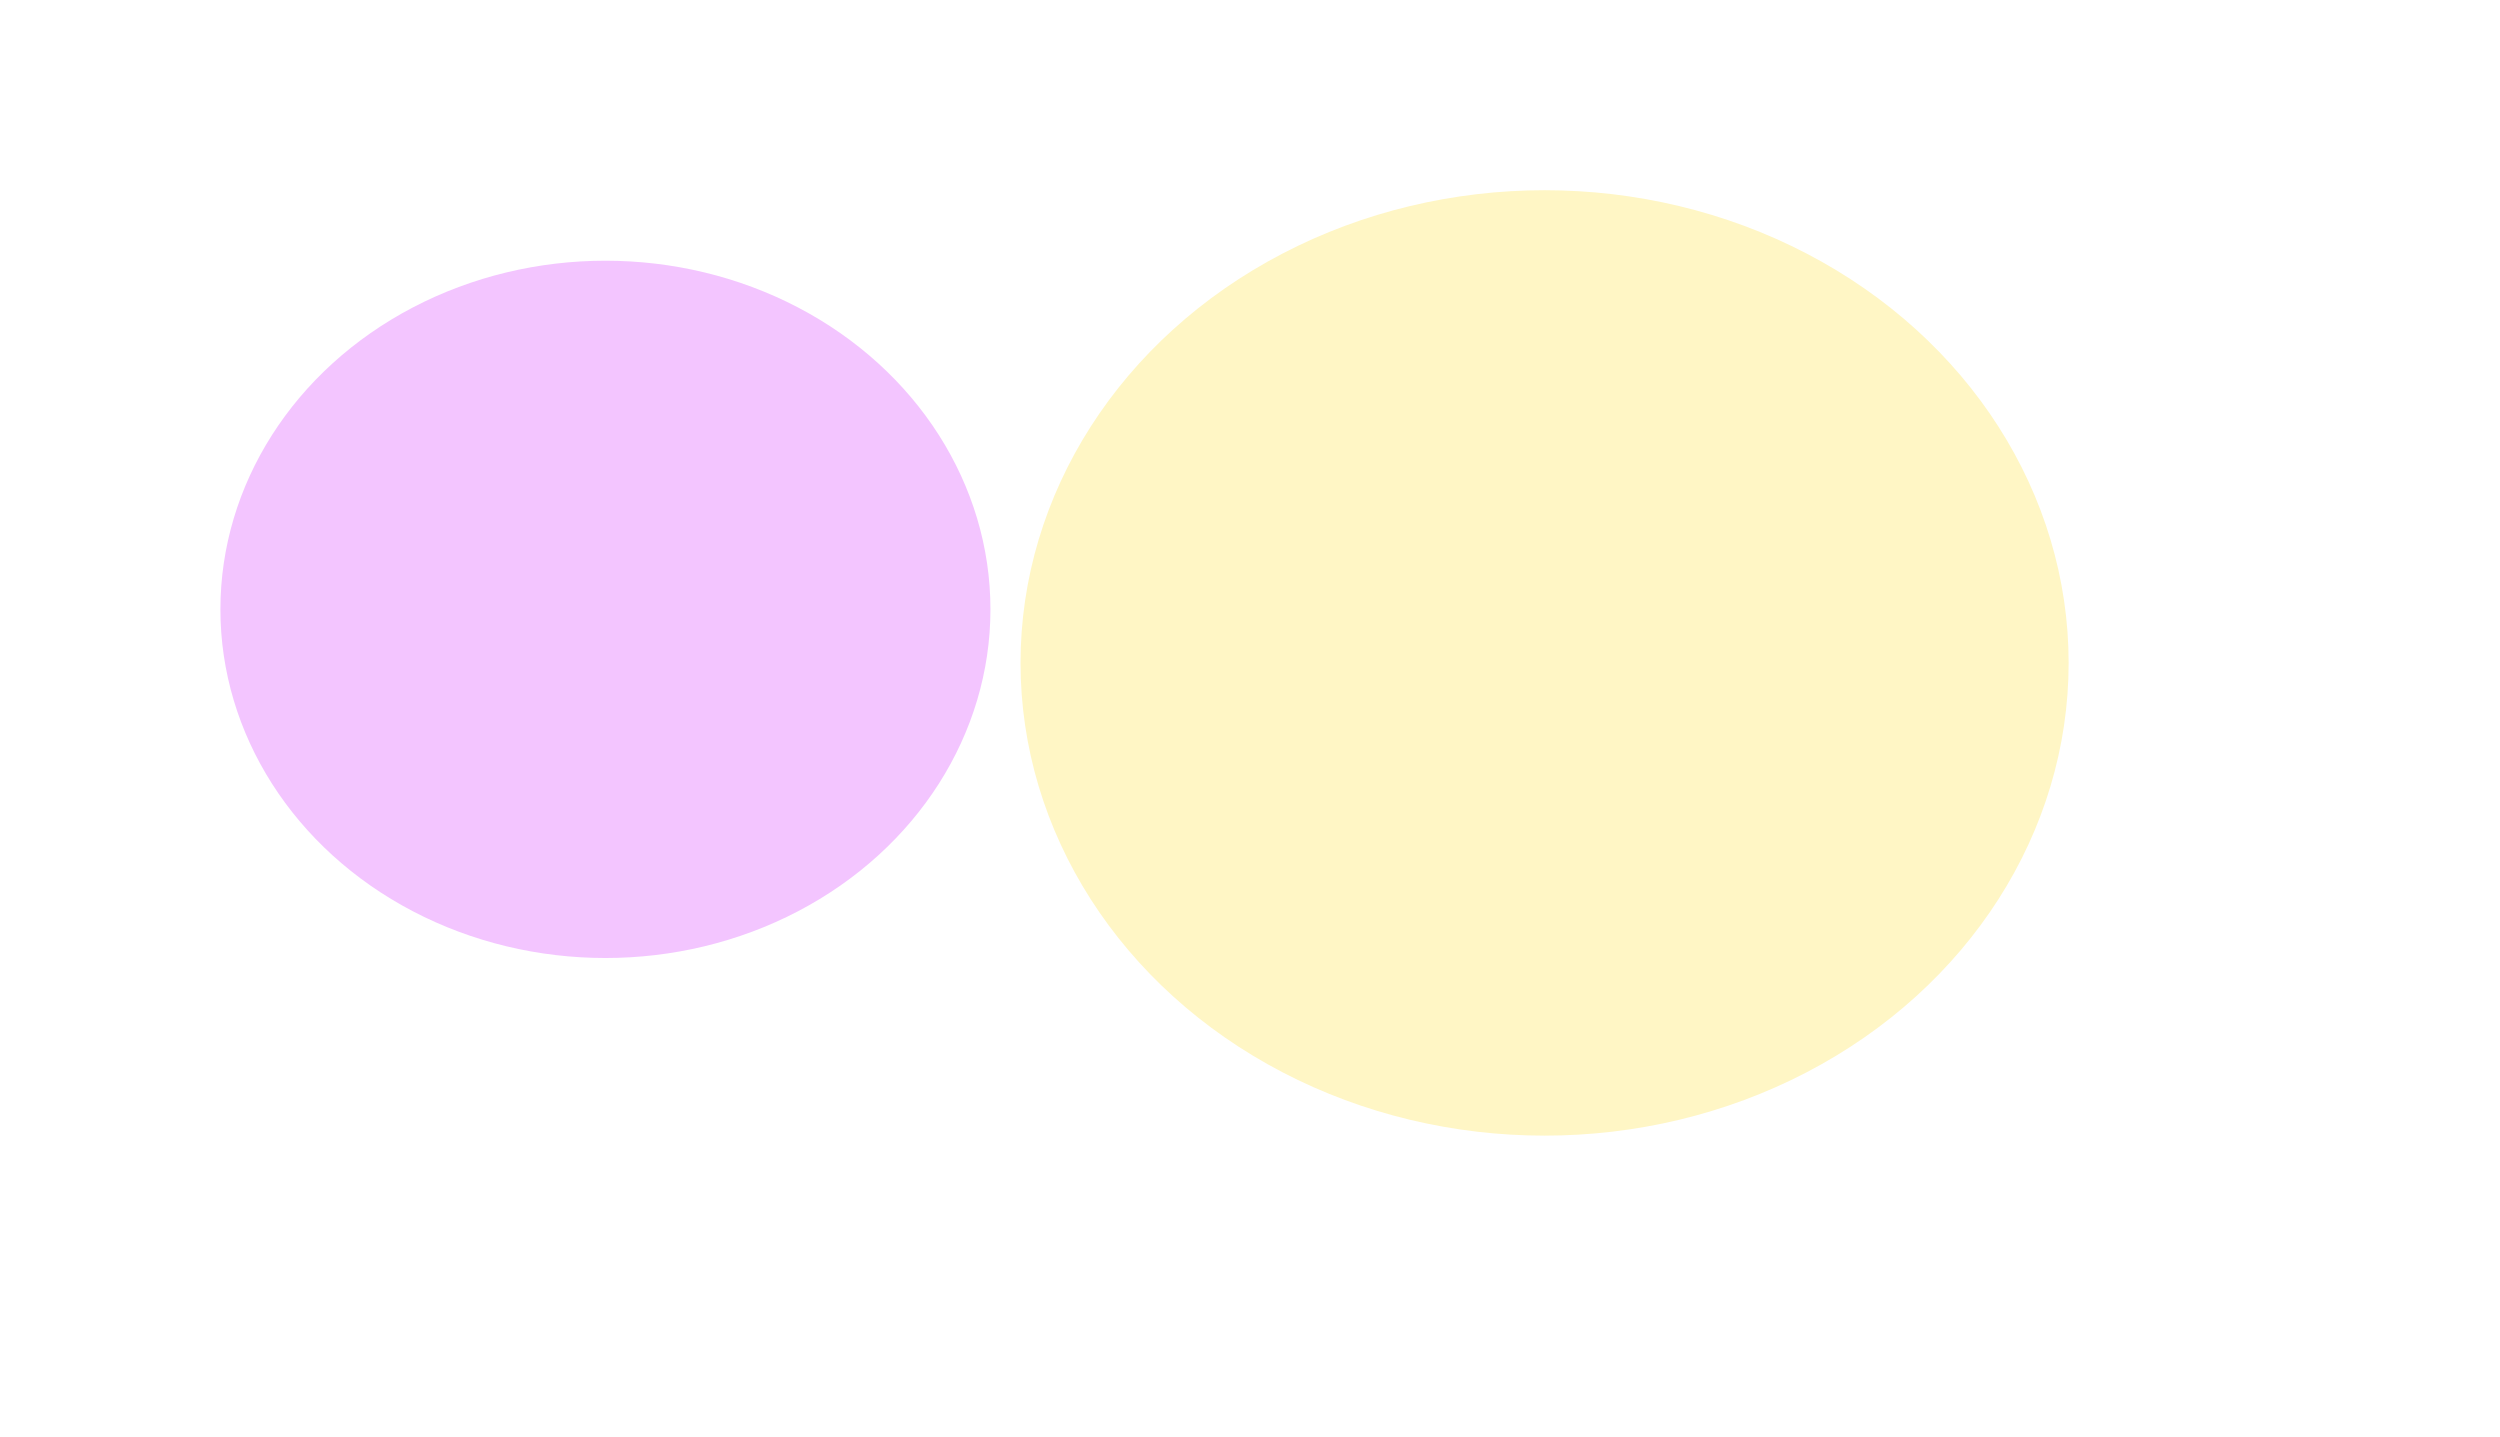 <?xml version="1.0" encoding="UTF-8"?> <svg xmlns="http://www.w3.org/2000/svg" width="828" height="476" viewBox="0 0 828 476" fill="none"><g filter="url(#filter0_f_3_50)"><ellipse cx="549.063" cy="104.765" rx="127.517" ry="114.765" fill="white"></ellipse></g><g filter="url(#filter1_f_3_50)"><ellipse cx="511.565" cy="219.562" rx="173.565" ry="156.562" fill="#FFF6C5"></ellipse></g><g filter="url(#filter2_f_3_50)"><ellipse cx="200.517" cy="201.82" rx="127.517" ry="115.474" fill="#F3C5FF"></ellipse></g><defs><filter id="filter0_f_3_50" x="270.613" y="-160.933" width="556.9" height="531.397" filterUnits="userSpaceOnUse" color-interpolation-filters="sRGB"><feFlood flood-opacity="0" result="BackgroundImageFix"></feFlood><feBlend mode="normal" in="SourceGraphic" in2="BackgroundImageFix" result="shape"></feBlend><feGaussianBlur stdDeviation="75.467" result="effect1_foregroundBlur_3_50"></feGaussianBlur></filter><filter id="filter1_f_3_50" x="238.267" y="-36.733" width="546.595" height="512.59" filterUnits="userSpaceOnUse" color-interpolation-filters="sRGB"><feFlood flood-opacity="0" result="BackgroundImageFix"></feFlood><feBlend mode="normal" in="SourceGraphic" in2="BackgroundImageFix" result="shape"></feBlend><feGaussianBlur stdDeviation="49.866" result="effect1_foregroundBlur_3_50"></feGaussianBlur></filter><filter id="filter2_f_3_50" x="-77.933" y="-64.587" width="556.9" height="532.814" filterUnits="userSpaceOnUse" color-interpolation-filters="sRGB"><feFlood flood-opacity="0" result="BackgroundImageFix"></feFlood><feBlend mode="normal" in="SourceGraphic" in2="BackgroundImageFix" result="shape"></feBlend><feGaussianBlur stdDeviation="75.467" result="effect1_foregroundBlur_3_50"></feGaussianBlur></filter></defs></svg> 